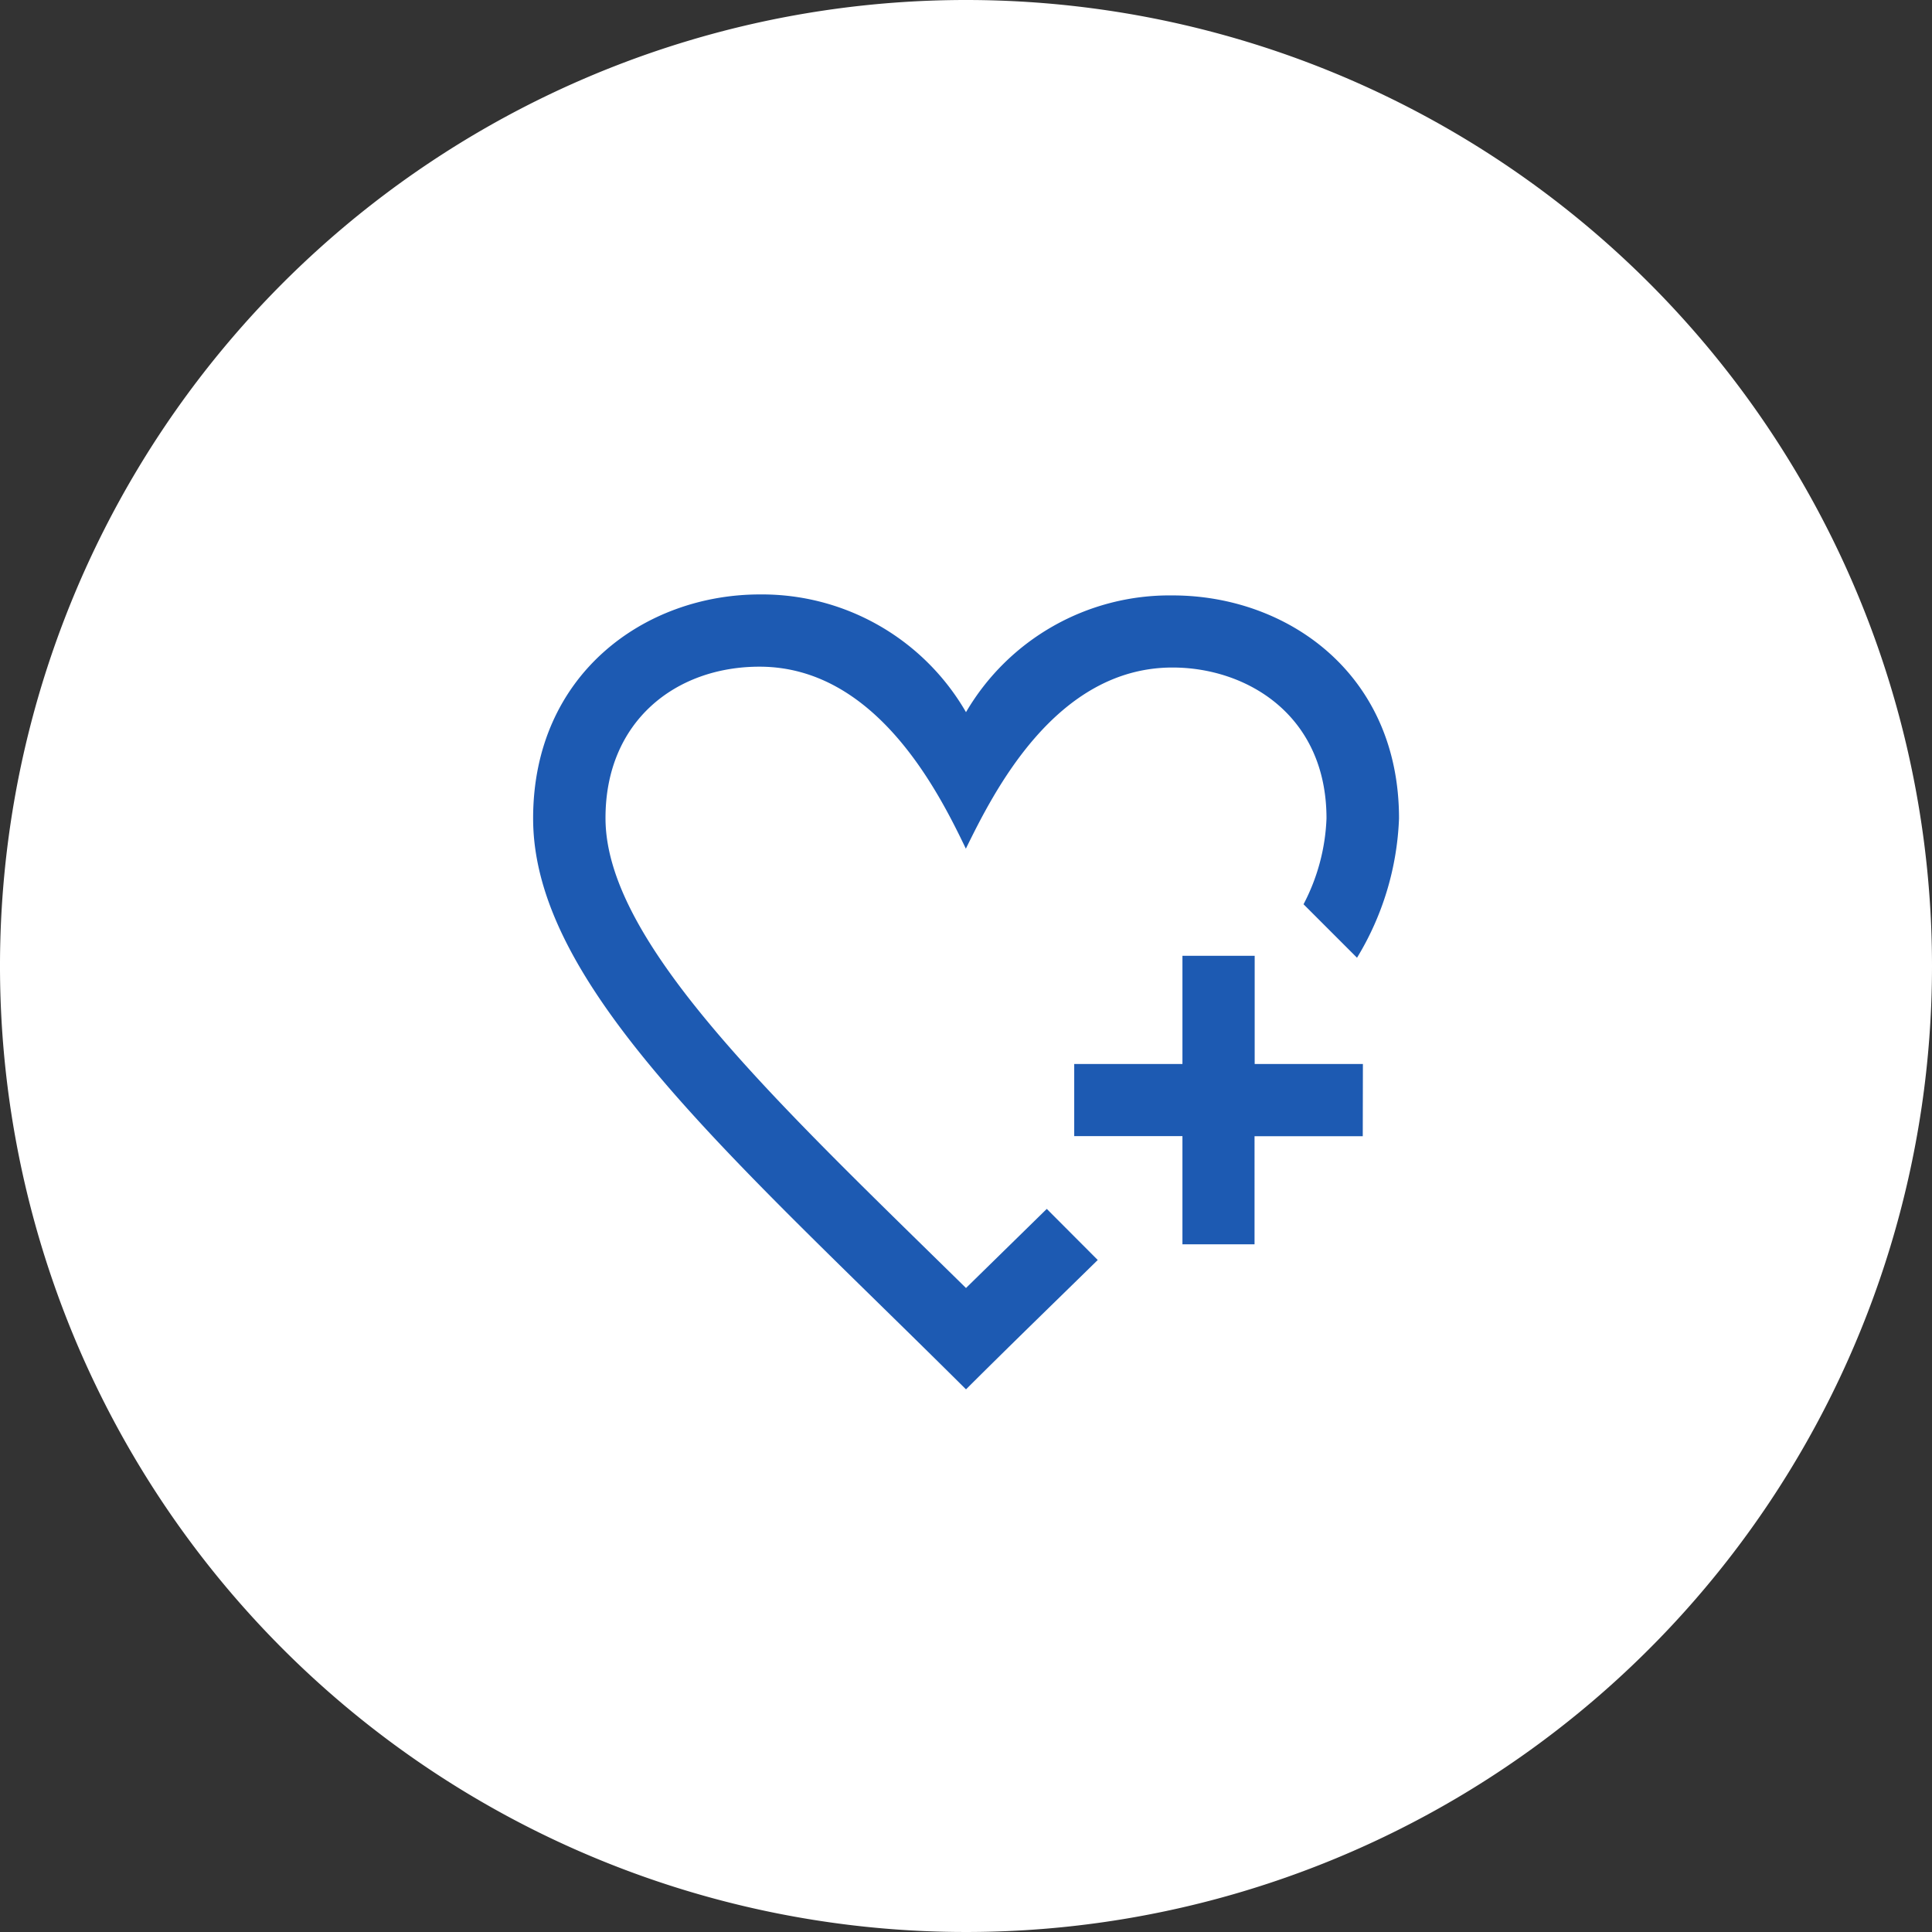 <svg xmlns="http://www.w3.org/2000/svg" viewBox="0 0 138 138"><rect x="0" y="0" width="138" height="138" fill="#333333" stroke="none"/><defs><style>.cls-1{fill:#fff;}.cls-2{fill:#1d5ab2;}</style></defs><title>icon-heart</title><g id="レイヤー_2" data-name="レイヤー 2"><g id="contents"><path class="cls-1" d="M138,69A69,69,0,1,1,69,0a69,69,0,0,1,69,69"/><path class="cls-2" d="M78.41,90c-3,2.94-6.16,6-9.41,9.24C52.43,82.75,38.08,70.47,38.08,58.46c0-10.32,8-16,16.19-16A16.82,16.82,0,0,1,69,50.87a16.84,16.84,0,0,1,14.76-8.34c8.19,0,16.17,5.59,16.17,15.93a20.61,20.61,0,0,1-3,9.95l-3.82-3.82a14.34,14.34,0,0,0,1.64-6.13c0-7.4-5.71-10.78-11-10.78-8.39,0-12.82,9-14.76,12.94-1.92-4-6.4-13-14.74-13-6,0-11,3.91-11,10.8C43.23,67.33,55.45,78.69,69,92l5.77-5.65ZM97.35,76H89.62V68.27H84.46V76H76.73v5.15h7.73v7.73h5.15V81.16h7.73Z"/></g></g></svg>